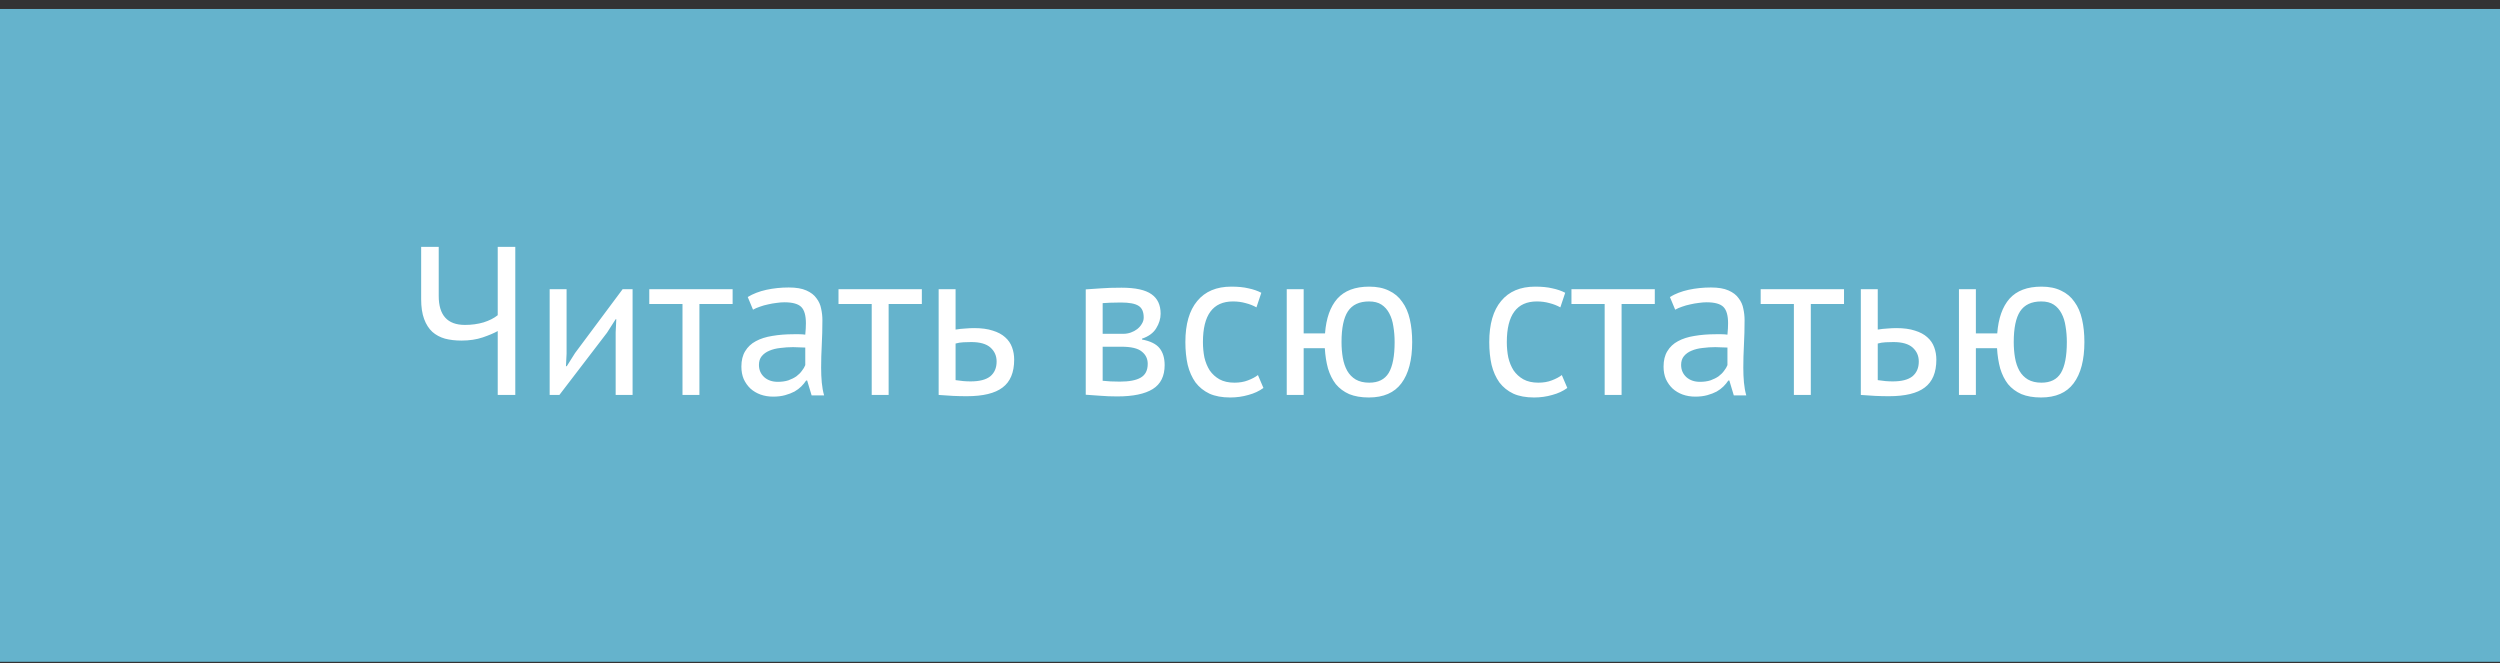 <?xml version="1.0" encoding="UTF-8"?> <svg xmlns="http://www.w3.org/2000/svg" width="260" height="69" viewBox="0 0 260 69" fill="none"><rect x="0" y="0" width="260" height="69" fill="#333333" stroke="none"/> <rect y="0.934" width="260" height="67.892" fill="#65B3CC"></rect> <path d="M45.627 25.674V30.778C45.627 32.788 46.536 33.792 48.355 33.792C49.044 33.792 49.689 33.704 50.291 33.528C50.892 33.338 51.383 33.088 51.764 32.78V25.674H53.59V41.074H51.764V34.43C51.368 34.65 50.848 34.87 50.203 35.09C49.557 35.31 48.816 35.42 47.98 35.42C47.364 35.42 46.8 35.354 46.286 35.222C45.773 35.076 45.333 34.841 44.967 34.518C44.6 34.181 44.314 33.734 44.108 33.176C43.903 32.619 43.8 31.93 43.8 31.108V25.674H45.627ZM64.029 34.562L64.095 33.198H64.029L63.127 34.606L58.177 41.074H57.165V30.074H58.925V36.784L58.859 38.082H58.947L59.805 36.718L64.755 30.074H65.789V41.074H64.029V34.562ZM76.193 31.614H72.739V41.074H70.979V31.614H67.525V30.074H76.193V31.614ZM77.764 30.888C78.322 30.551 78.967 30.302 79.7 30.14C80.448 29.979 81.225 29.898 82.032 29.898C82.795 29.898 83.403 30.001 83.858 30.206C84.328 30.412 84.68 30.683 84.914 31.02C85.163 31.343 85.325 31.702 85.398 32.098C85.486 32.494 85.53 32.89 85.53 33.286C85.53 34.166 85.508 35.024 85.464 35.86C85.42 36.696 85.398 37.488 85.398 38.236C85.398 38.779 85.42 39.292 85.464 39.776C85.508 40.26 85.589 40.708 85.706 41.118H84.408L83.946 39.578H83.836C83.704 39.784 83.535 39.989 83.33 40.194C83.139 40.385 82.905 40.561 82.626 40.722C82.347 40.869 82.025 40.994 81.658 41.096C81.291 41.199 80.874 41.25 80.404 41.25C79.935 41.25 79.495 41.177 79.084 41.03C78.688 40.884 78.344 40.678 78.05 40.414C77.757 40.136 77.522 39.806 77.346 39.424C77.185 39.043 77.104 38.61 77.104 38.126C77.104 37.481 77.236 36.946 77.5 36.52C77.764 36.08 78.131 35.736 78.6 35.486C79.084 35.222 79.656 35.039 80.316 34.936C80.991 34.819 81.731 34.76 82.538 34.76C82.743 34.76 82.942 34.76 83.132 34.76C83.338 34.76 83.543 34.775 83.748 34.804C83.792 34.364 83.814 33.968 83.814 33.616C83.814 32.81 83.653 32.245 83.33 31.922C83.007 31.6 82.421 31.438 81.57 31.438C81.321 31.438 81.049 31.46 80.756 31.504C80.478 31.534 80.184 31.585 79.876 31.658C79.583 31.717 79.297 31.798 79.018 31.9C78.754 31.988 78.519 32.091 78.314 32.208L77.764 30.888ZM80.888 39.71C81.299 39.71 81.665 39.659 81.988 39.556C82.311 39.439 82.59 39.3 82.824 39.138C83.059 38.962 83.249 38.772 83.396 38.566C83.558 38.361 83.675 38.163 83.748 37.972V36.146C83.543 36.132 83.33 36.124 83.11 36.124C82.905 36.11 82.7 36.102 82.494 36.102C82.04 36.102 81.592 36.132 81.152 36.19C80.727 36.234 80.346 36.33 80.008 36.476C79.686 36.608 79.421 36.799 79.216 37.048C79.025 37.283 78.93 37.584 78.93 37.95C78.93 38.464 79.114 38.889 79.48 39.226C79.847 39.549 80.316 39.71 80.888 39.71ZM95.872 31.614H92.418V41.074H90.658V31.614H87.204V30.074H95.872V31.614ZM99.38 39.534C99.922 39.622 100.443 39.666 100.942 39.666C101.866 39.666 102.548 39.49 102.988 39.138C103.428 38.772 103.648 38.258 103.648 37.598C103.648 37.012 103.435 36.528 103.01 36.146C102.585 35.765 101.917 35.574 101.008 35.574C100.759 35.574 100.487 35.582 100.194 35.596C99.9 35.611 99.629 35.655 99.38 35.728V39.534ZM99.38 34.276C99.732 34.218 100.069 34.181 100.392 34.166C100.715 34.137 101.023 34.122 101.316 34.122C102.079 34.122 102.724 34.21 103.252 34.386C103.78 34.548 104.205 34.775 104.528 35.068C104.865 35.362 105.107 35.714 105.254 36.124C105.401 36.52 105.474 36.946 105.474 37.4C105.474 38.735 105.071 39.703 104.264 40.304C103.472 40.906 102.233 41.206 100.546 41.206C99.607 41.206 98.632 41.162 97.62 41.074V30.074H99.38V34.276ZM112.917 30.096C113.43 30.067 113.965 30.03 114.523 29.986C115.095 29.942 115.799 29.92 116.635 29.92C118.087 29.92 119.128 30.148 119.759 30.602C120.389 31.042 120.705 31.717 120.705 32.626C120.705 33.14 120.551 33.646 120.243 34.144C119.949 34.628 119.458 34.988 118.769 35.222V35.31C119.634 35.472 120.243 35.772 120.595 36.212C120.947 36.652 121.123 37.239 121.123 37.972C121.123 39.116 120.712 39.945 119.891 40.458C119.069 40.972 117.837 41.228 116.195 41.228C115.579 41.228 115.007 41.206 114.479 41.162C113.951 41.133 113.43 41.096 112.917 41.052V30.096ZM114.677 39.6C114.955 39.63 115.227 39.652 115.491 39.666C115.769 39.681 116.092 39.688 116.459 39.688C117.441 39.688 118.167 39.549 118.637 39.27C119.121 38.992 119.363 38.515 119.363 37.84C119.363 37.312 119.157 36.887 118.747 36.564C118.351 36.227 117.639 36.058 116.613 36.058H114.677V39.6ZM116.833 34.716C117.097 34.716 117.353 34.672 117.603 34.584C117.852 34.496 118.072 34.379 118.263 34.232C118.468 34.071 118.629 33.888 118.747 33.682C118.879 33.477 118.945 33.257 118.945 33.022C118.945 32.436 118.769 32.032 118.417 31.812C118.065 31.578 117.449 31.46 116.569 31.46C116.099 31.46 115.725 31.468 115.447 31.482C115.183 31.497 114.926 31.512 114.677 31.526V34.716H116.833ZM131.397 40.348C130.957 40.671 130.437 40.913 129.835 41.074C129.234 41.25 128.603 41.338 127.943 41.338C127.093 41.338 126.374 41.206 125.787 40.942C125.201 40.664 124.717 40.275 124.335 39.776C123.969 39.263 123.697 38.654 123.521 37.95C123.36 37.232 123.279 36.44 123.279 35.574C123.279 33.712 123.69 32.289 124.511 31.306C125.333 30.309 126.513 29.81 128.053 29.81C128.757 29.81 129.351 29.869 129.835 29.986C130.334 30.089 130.781 30.243 131.177 30.448L130.671 31.966C130.334 31.776 129.96 31.629 129.549 31.526C129.139 31.409 128.699 31.35 128.229 31.35C126.147 31.35 125.105 32.758 125.105 35.574C125.105 36.132 125.157 36.667 125.259 37.18C125.377 37.679 125.56 38.126 125.809 38.522C126.073 38.904 126.411 39.212 126.821 39.446C127.247 39.681 127.767 39.798 128.383 39.798C128.911 39.798 129.381 39.718 129.791 39.556C130.217 39.395 130.561 39.212 130.825 39.006L131.397 40.348ZM142.357 41.338C141.565 41.338 140.883 41.221 140.311 40.986C139.754 40.737 139.292 40.392 138.925 39.952C138.573 39.498 138.302 38.955 138.111 38.324C137.935 37.679 137.825 36.975 137.781 36.212H135.581V41.074H133.821V30.074H135.581V34.672H137.803C137.92 33.103 138.346 31.9 139.079 31.064C139.827 30.228 140.934 29.81 142.401 29.81C143.208 29.81 143.89 29.95 144.447 30.228C145.019 30.492 145.481 30.881 145.833 31.394C146.2 31.893 146.464 32.502 146.625 33.22C146.786 33.924 146.867 34.709 146.867 35.574C146.867 37.437 146.493 38.867 145.745 39.864C145.012 40.847 143.882 41.338 142.357 41.338ZM139.519 35.574C139.519 36.146 139.563 36.689 139.651 37.202C139.739 37.716 139.893 38.17 140.113 38.566C140.333 38.948 140.626 39.248 140.993 39.468C141.374 39.688 141.844 39.798 142.401 39.798C143.34 39.798 144.014 39.461 144.425 38.786C144.836 38.097 145.041 37.026 145.041 35.574C145.041 35.002 144.997 34.46 144.909 33.946C144.836 33.433 144.696 32.986 144.491 32.604C144.286 32.208 144.014 31.9 143.677 31.68C143.34 31.46 142.907 31.35 142.379 31.35C141.367 31.35 140.634 31.695 140.179 32.384C139.739 33.059 139.519 34.122 139.519 35.574ZM163.001 40.348C162.561 40.671 162.04 40.913 161.439 41.074C160.837 41.25 160.207 41.338 159.547 41.338C158.696 41.338 157.977 41.206 157.391 40.942C156.804 40.664 156.32 40.275 155.939 39.776C155.572 39.263 155.301 38.654 155.125 37.95C154.963 37.232 154.883 36.44 154.883 35.574C154.883 33.712 155.293 32.289 156.115 31.306C156.936 30.309 158.117 29.81 159.657 29.81C160.361 29.81 160.955 29.869 161.439 29.986C161.937 30.089 162.385 30.243 162.781 30.448L162.275 31.966C161.937 31.776 161.563 31.629 161.153 31.526C160.742 31.409 160.302 31.35 159.833 31.35C157.75 31.35 156.709 32.758 156.709 35.574C156.709 36.132 156.76 36.667 156.863 37.18C156.98 37.679 157.163 38.126 157.413 38.522C157.677 38.904 158.014 39.212 158.425 39.446C158.85 39.681 159.371 39.798 159.987 39.798C160.515 39.798 160.984 39.718 161.395 39.556C161.82 39.395 162.165 39.212 162.429 39.006L163.001 40.348ZM172.099 31.614H168.645V41.074H166.885V31.614H163.431V30.074H172.099V31.614ZM173.67 30.888C174.228 30.551 174.873 30.302 175.606 30.14C176.354 29.979 177.132 29.898 177.938 29.898C178.701 29.898 179.31 30.001 179.764 30.206C180.234 30.412 180.586 30.683 180.82 31.02C181.07 31.343 181.231 31.702 181.304 32.098C181.392 32.494 181.436 32.89 181.436 33.286C181.436 34.166 181.414 35.024 181.37 35.86C181.326 36.696 181.304 37.488 181.304 38.236C181.304 38.779 181.326 39.292 181.37 39.776C181.414 40.26 181.495 40.708 181.612 41.118H180.314L179.852 39.578H179.742C179.61 39.784 179.442 39.989 179.236 40.194C179.046 40.385 178.811 40.561 178.532 40.722C178.254 40.869 177.931 40.994 177.564 41.096C177.198 41.199 176.78 41.25 176.31 41.25C175.841 41.25 175.401 41.177 174.99 41.03C174.594 40.884 174.25 40.678 173.956 40.414C173.663 40.136 173.428 39.806 173.252 39.424C173.091 39.043 173.01 38.61 173.01 38.126C173.01 37.481 173.142 36.946 173.406 36.52C173.67 36.08 174.037 35.736 174.506 35.486C174.99 35.222 175.562 35.039 176.222 34.936C176.897 34.819 177.638 34.76 178.444 34.76C178.65 34.76 178.848 34.76 179.038 34.76C179.244 34.76 179.449 34.775 179.654 34.804C179.698 34.364 179.72 33.968 179.72 33.616C179.72 32.81 179.559 32.245 179.236 31.922C178.914 31.6 178.327 31.438 177.476 31.438C177.227 31.438 176.956 31.46 176.662 31.504C176.384 31.534 176.09 31.585 175.782 31.658C175.489 31.717 175.203 31.798 174.924 31.9C174.66 31.988 174.426 32.091 174.22 32.208L173.67 30.888ZM176.794 39.71C177.205 39.71 177.572 39.659 177.894 39.556C178.217 39.439 178.496 39.3 178.73 39.138C178.965 38.962 179.156 38.772 179.302 38.566C179.464 38.361 179.581 38.163 179.654 37.972V36.146C179.449 36.132 179.236 36.124 179.016 36.124C178.811 36.11 178.606 36.102 178.4 36.102C177.946 36.102 177.498 36.132 177.058 36.19C176.633 36.234 176.252 36.33 175.914 36.476C175.592 36.608 175.328 36.799 175.122 37.048C174.932 37.283 174.836 37.584 174.836 37.95C174.836 38.464 175.02 38.889 175.386 39.226C175.753 39.549 176.222 39.71 176.794 39.71ZM191.778 31.614H188.324V41.074H186.564V31.614H183.11V30.074H191.778V31.614ZM195.286 39.534C195.829 39.622 196.349 39.666 196.848 39.666C197.772 39.666 198.454 39.49 198.894 39.138C199.334 38.772 199.554 38.258 199.554 37.598C199.554 37.012 199.341 36.528 198.916 36.146C198.491 35.765 197.823 35.574 196.914 35.574C196.665 35.574 196.393 35.582 196.1 35.596C195.807 35.611 195.535 35.655 195.286 35.728V39.534ZM195.286 34.276C195.638 34.218 195.975 34.181 196.298 34.166C196.621 34.137 196.929 34.122 197.222 34.122C197.985 34.122 198.63 34.21 199.158 34.386C199.686 34.548 200.111 34.775 200.434 35.068C200.771 35.362 201.013 35.714 201.16 36.124C201.307 36.52 201.38 36.946 201.38 37.4C201.38 38.735 200.977 39.703 200.17 40.304C199.378 40.906 198.139 41.206 196.452 41.206C195.513 41.206 194.538 41.162 193.526 41.074V30.074H195.286V34.276ZM212.267 41.338C211.475 41.338 210.793 41.221 210.221 40.986C209.664 40.737 209.202 40.392 208.835 39.952C208.483 39.498 208.212 38.955 208.021 38.324C207.845 37.679 207.735 36.975 207.691 36.212H205.491V41.074H203.731V30.074H205.491V34.672H207.713C207.831 33.103 208.256 31.9 208.989 31.064C209.737 30.228 210.845 29.81 212.311 29.81C213.118 29.81 213.8 29.95 214.357 30.228C214.929 30.492 215.391 30.881 215.743 31.394C216.11 31.893 216.374 32.502 216.535 33.22C216.697 33.924 216.777 34.709 216.777 35.574C216.777 37.437 216.403 38.867 215.655 39.864C214.922 40.847 213.793 41.338 212.267 41.338ZM209.429 35.574C209.429 36.146 209.473 36.689 209.561 37.202C209.649 37.716 209.803 38.17 210.023 38.566C210.243 38.948 210.537 39.248 210.903 39.468C211.285 39.688 211.754 39.798 212.311 39.798C213.25 39.798 213.925 39.461 214.335 38.786C214.746 38.097 214.951 37.026 214.951 35.574C214.951 35.002 214.907 34.46 214.819 33.946C214.746 33.433 214.607 32.986 214.401 32.604C214.196 32.208 213.925 31.9 213.587 31.68C213.25 31.46 212.817 31.35 212.289 31.35C211.277 31.35 210.544 31.695 210.089 32.384C209.649 33.059 209.429 34.122 209.429 35.574Z" fill="white"></path> </svg> 
